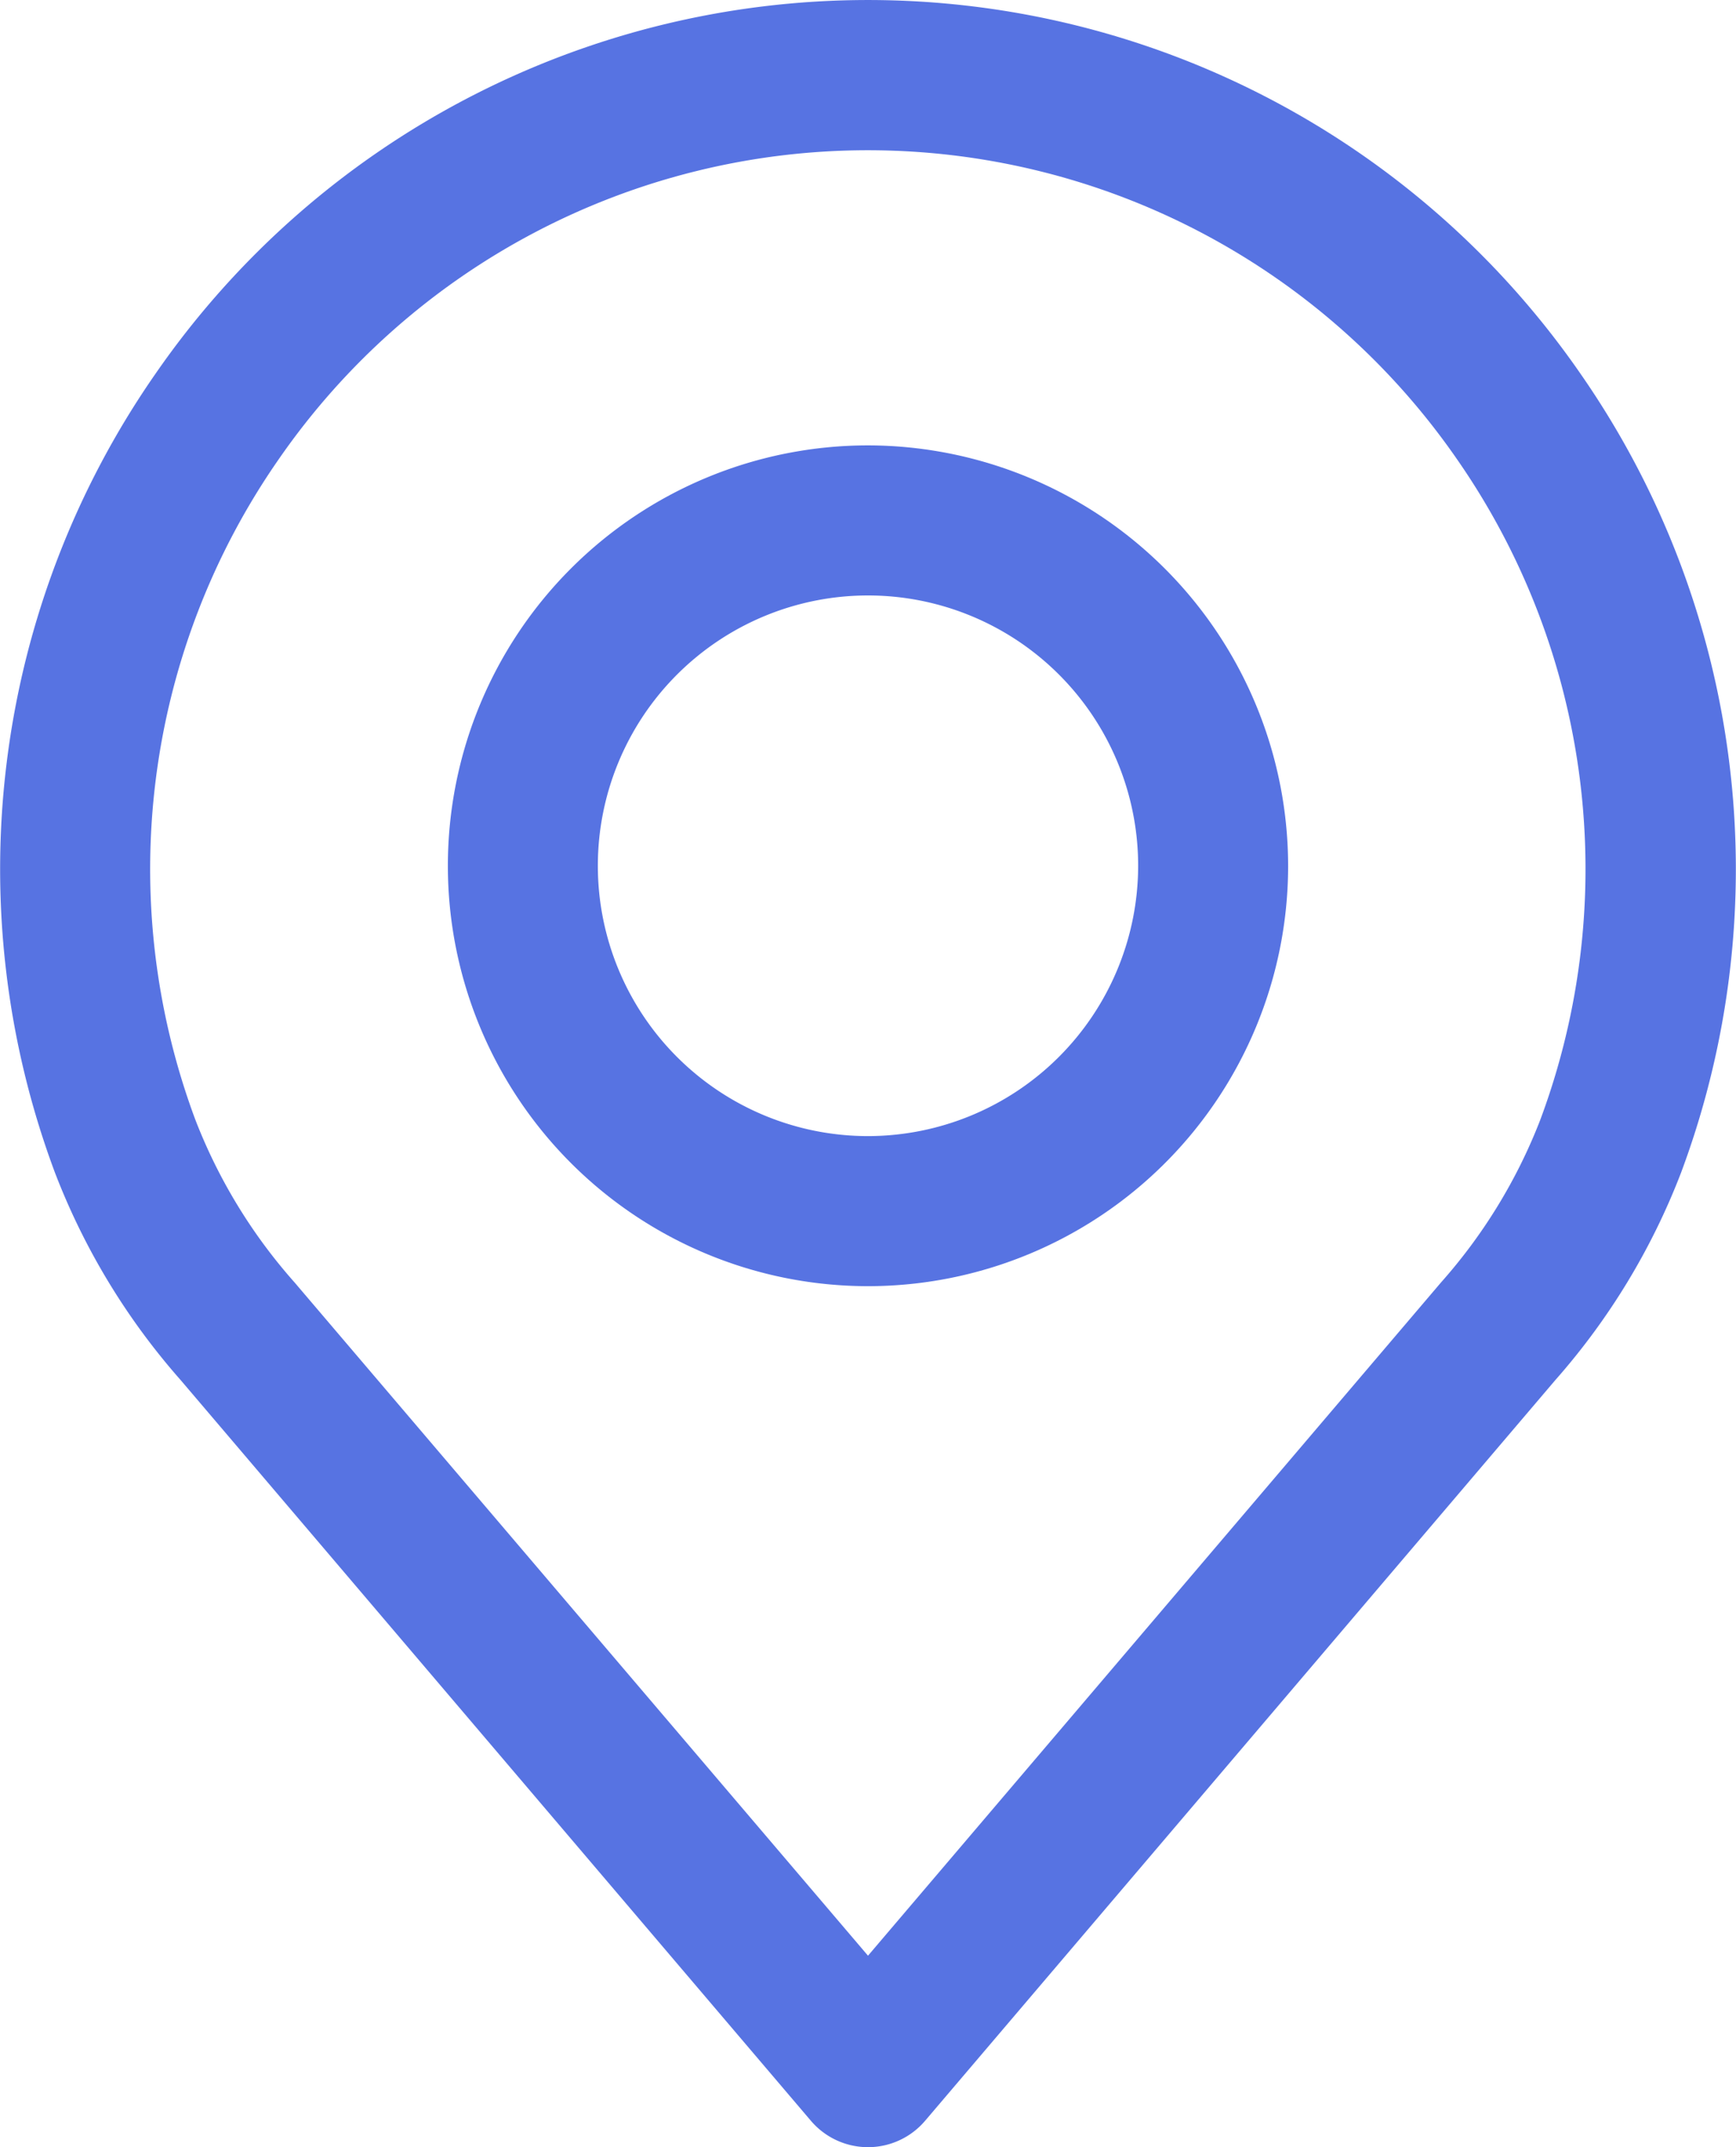 <svg xmlns="http://www.w3.org/2000/svg" width="12.64" height="15.624" viewBox="0 0 12.64 15.624">
  <g id="place" transform="translate(-48.886)">
    <g id="Group_7943" data-name="Group 7943" transform="translate(48.886)">
      <g id="Group_7942" data-name="Group 7942">
        <path id="Path_16734" data-name="Path 16734" d="M60.392,2.717a6.308,6.308,0,0,0-10.372,0,6.309,6.309,0,0,0-.735,5.813,4.969,4.969,0,0,0,.916,1.512l4.589,5.39a.546.546,0,0,0,.832,0l4.588-5.389a4.974,4.974,0,0,0,.916-1.51A6.311,6.311,0,0,0,60.392,2.717ZM60.1,8.151a3.9,3.9,0,0,1-.721,1.18l0,0-4.173,4.9-4.176-4.9a3.9,3.9,0,0,1-.722-1.184,5.219,5.219,0,0,1,.61-4.809,5.216,5.216,0,0,1,8.574,0A5.22,5.22,0,0,1,60.1,8.151Z" transform="translate(-48.886)" fill="#5773e2"/>
      </g>
    </g>
    <g id="Group_7945" data-name="Group 7945" transform="translate(52.147 3.241)">
      <g id="Group_7944" data-name="Group 7944" transform="translate(0)">
        <path id="Path_16735" data-name="Path 16735" d="M158.813,106.219a3.059,3.059,0,1,0,3.059,3.059A3.063,3.063,0,0,0,158.813,106.219Zm0,5.026a1.967,1.967,0,1,1,1.967-1.967A1.969,1.969,0,0,1,158.813,111.245Z" transform="translate(-155.754 -106.219)" fill="#5773e2"/>
      </g>
    </g>
  </g>
</svg>
